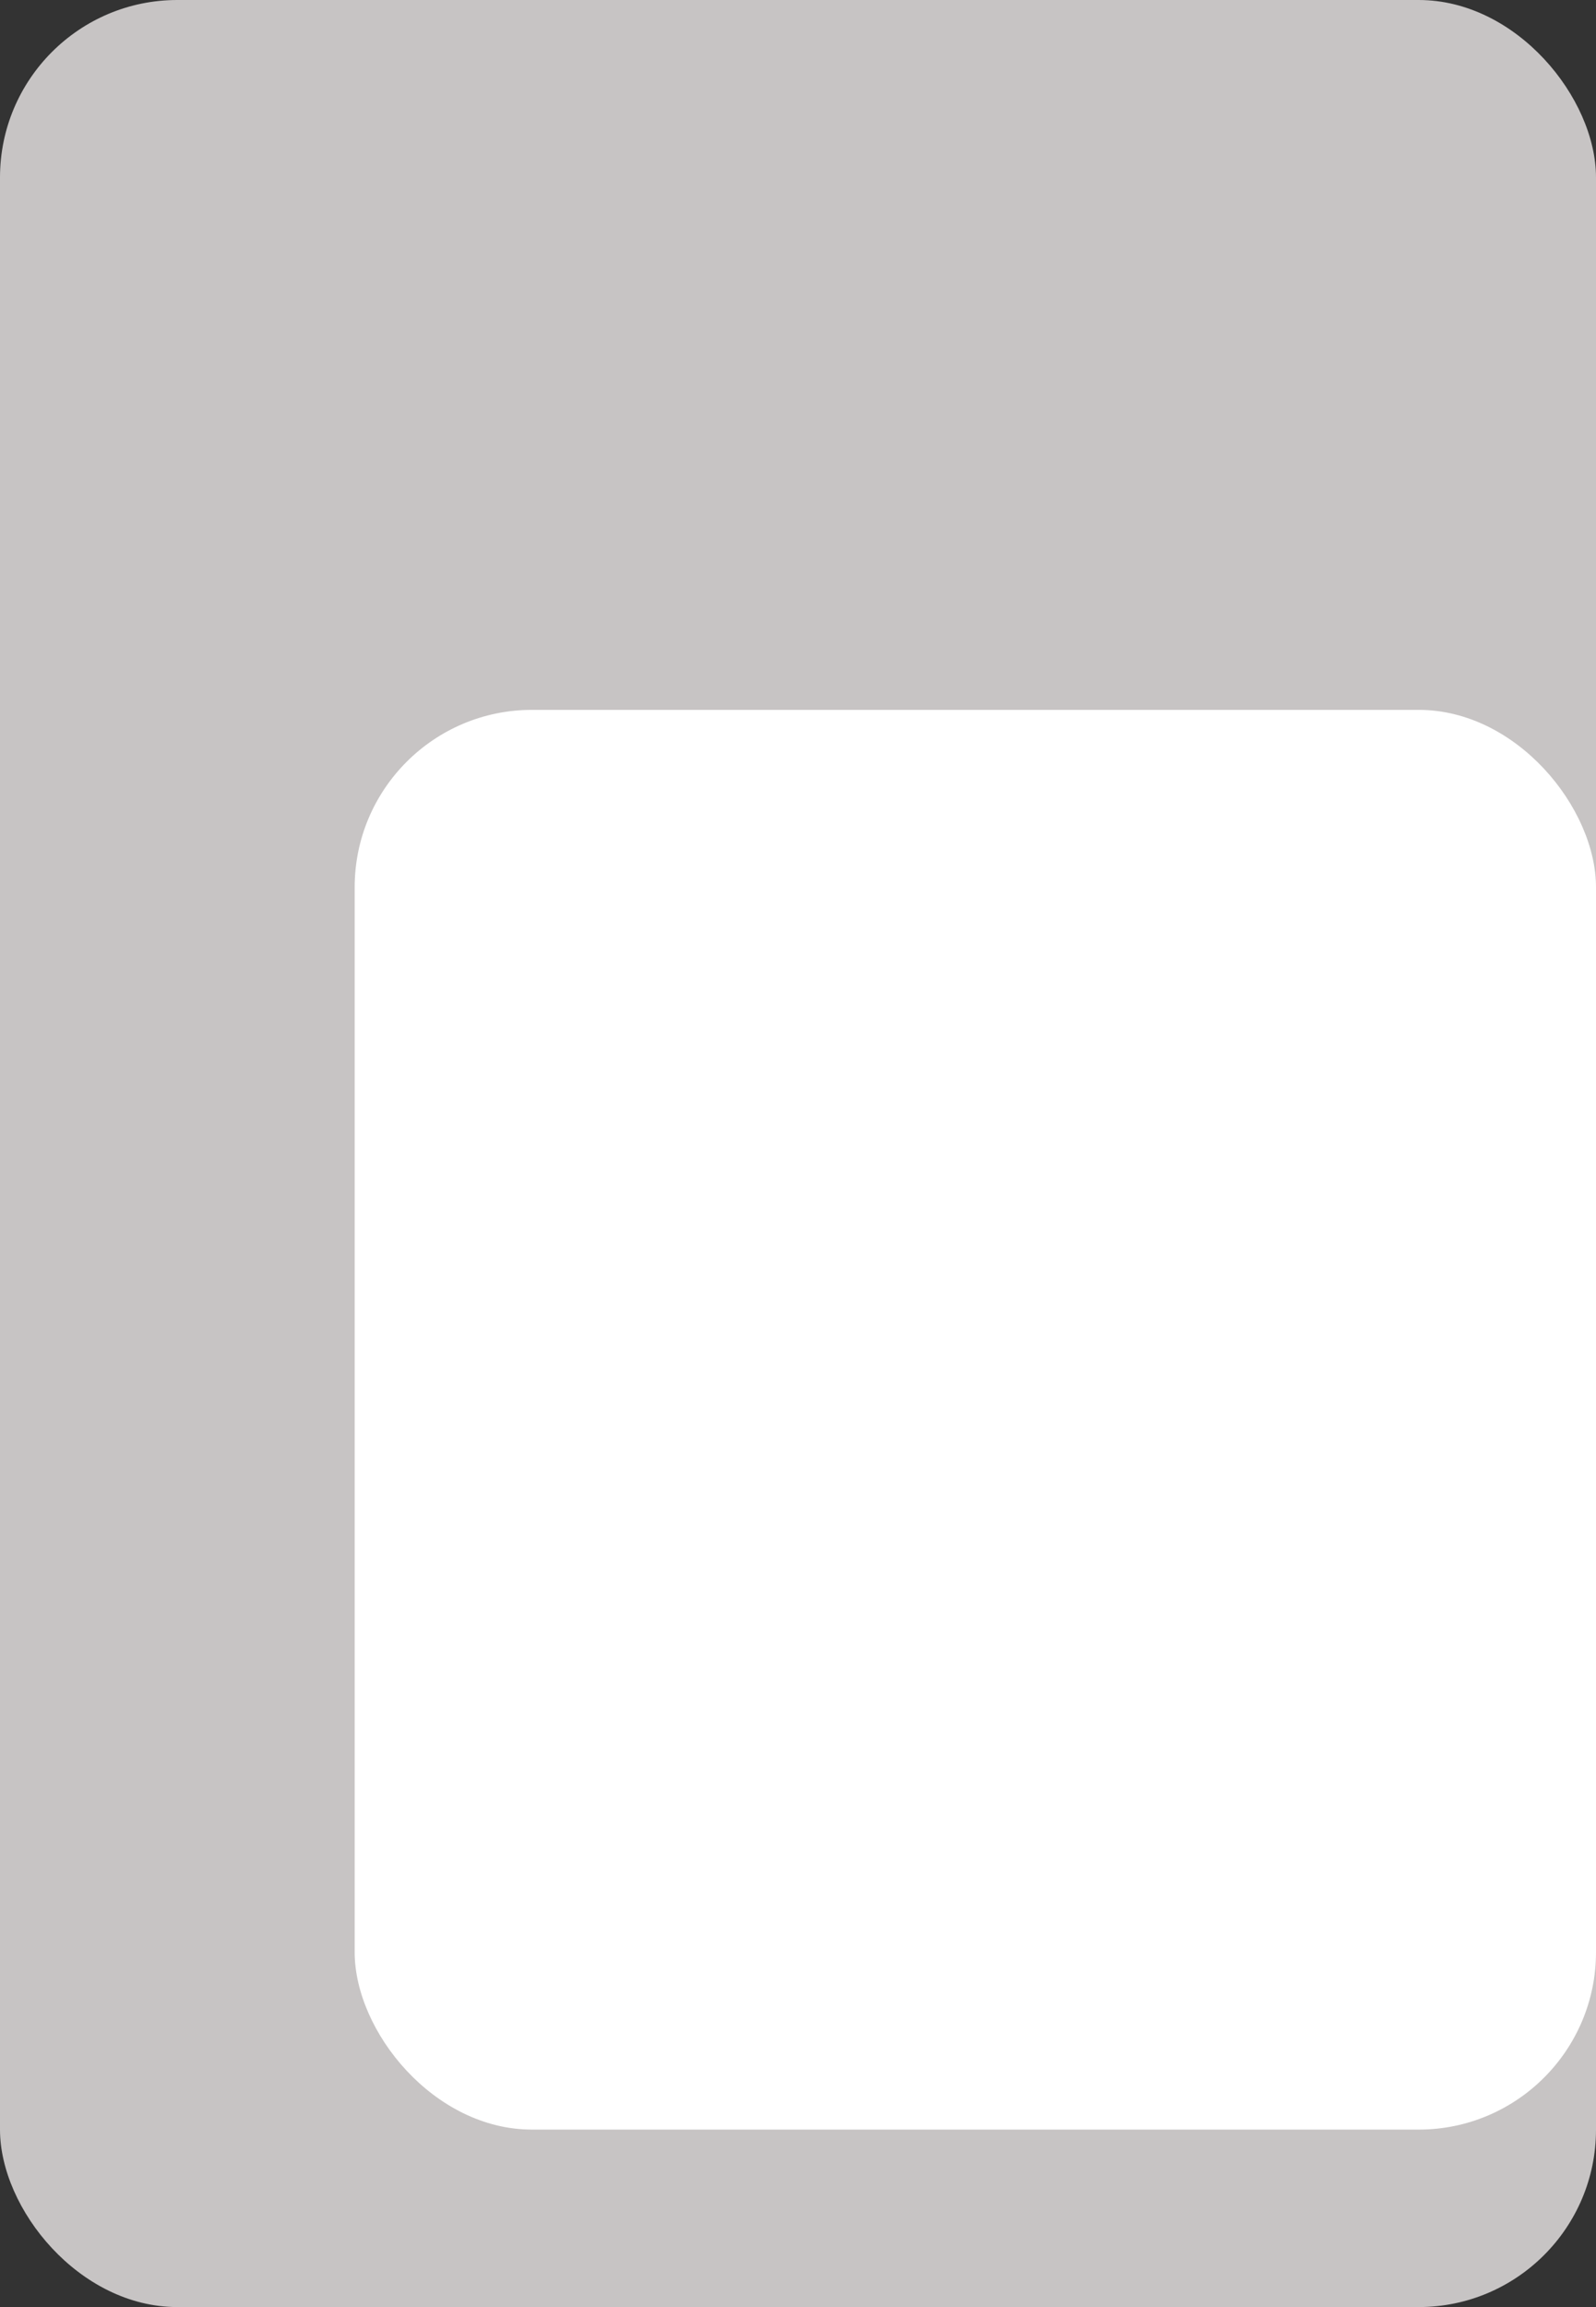 <svg id="Grupo_3081" data-name="Grupo 3081" xmlns="http://www.w3.org/2000/svg" width="9" height="13" viewBox="0 0 9 13">
  <rect x="0" y="0" width="9" height="13" fill="#333333" stroke="none"/>
  <rect id="Retângulo_26" data-name="Retângulo 26" width="9" height="13" rx="1" fill="#c7c4c4"/>
  <rect id="Retângulo_36" data-name="Retângulo 36" width="7" height="8" rx="1" transform="translate(2 4)" fill="#fff"/>
</svg>
